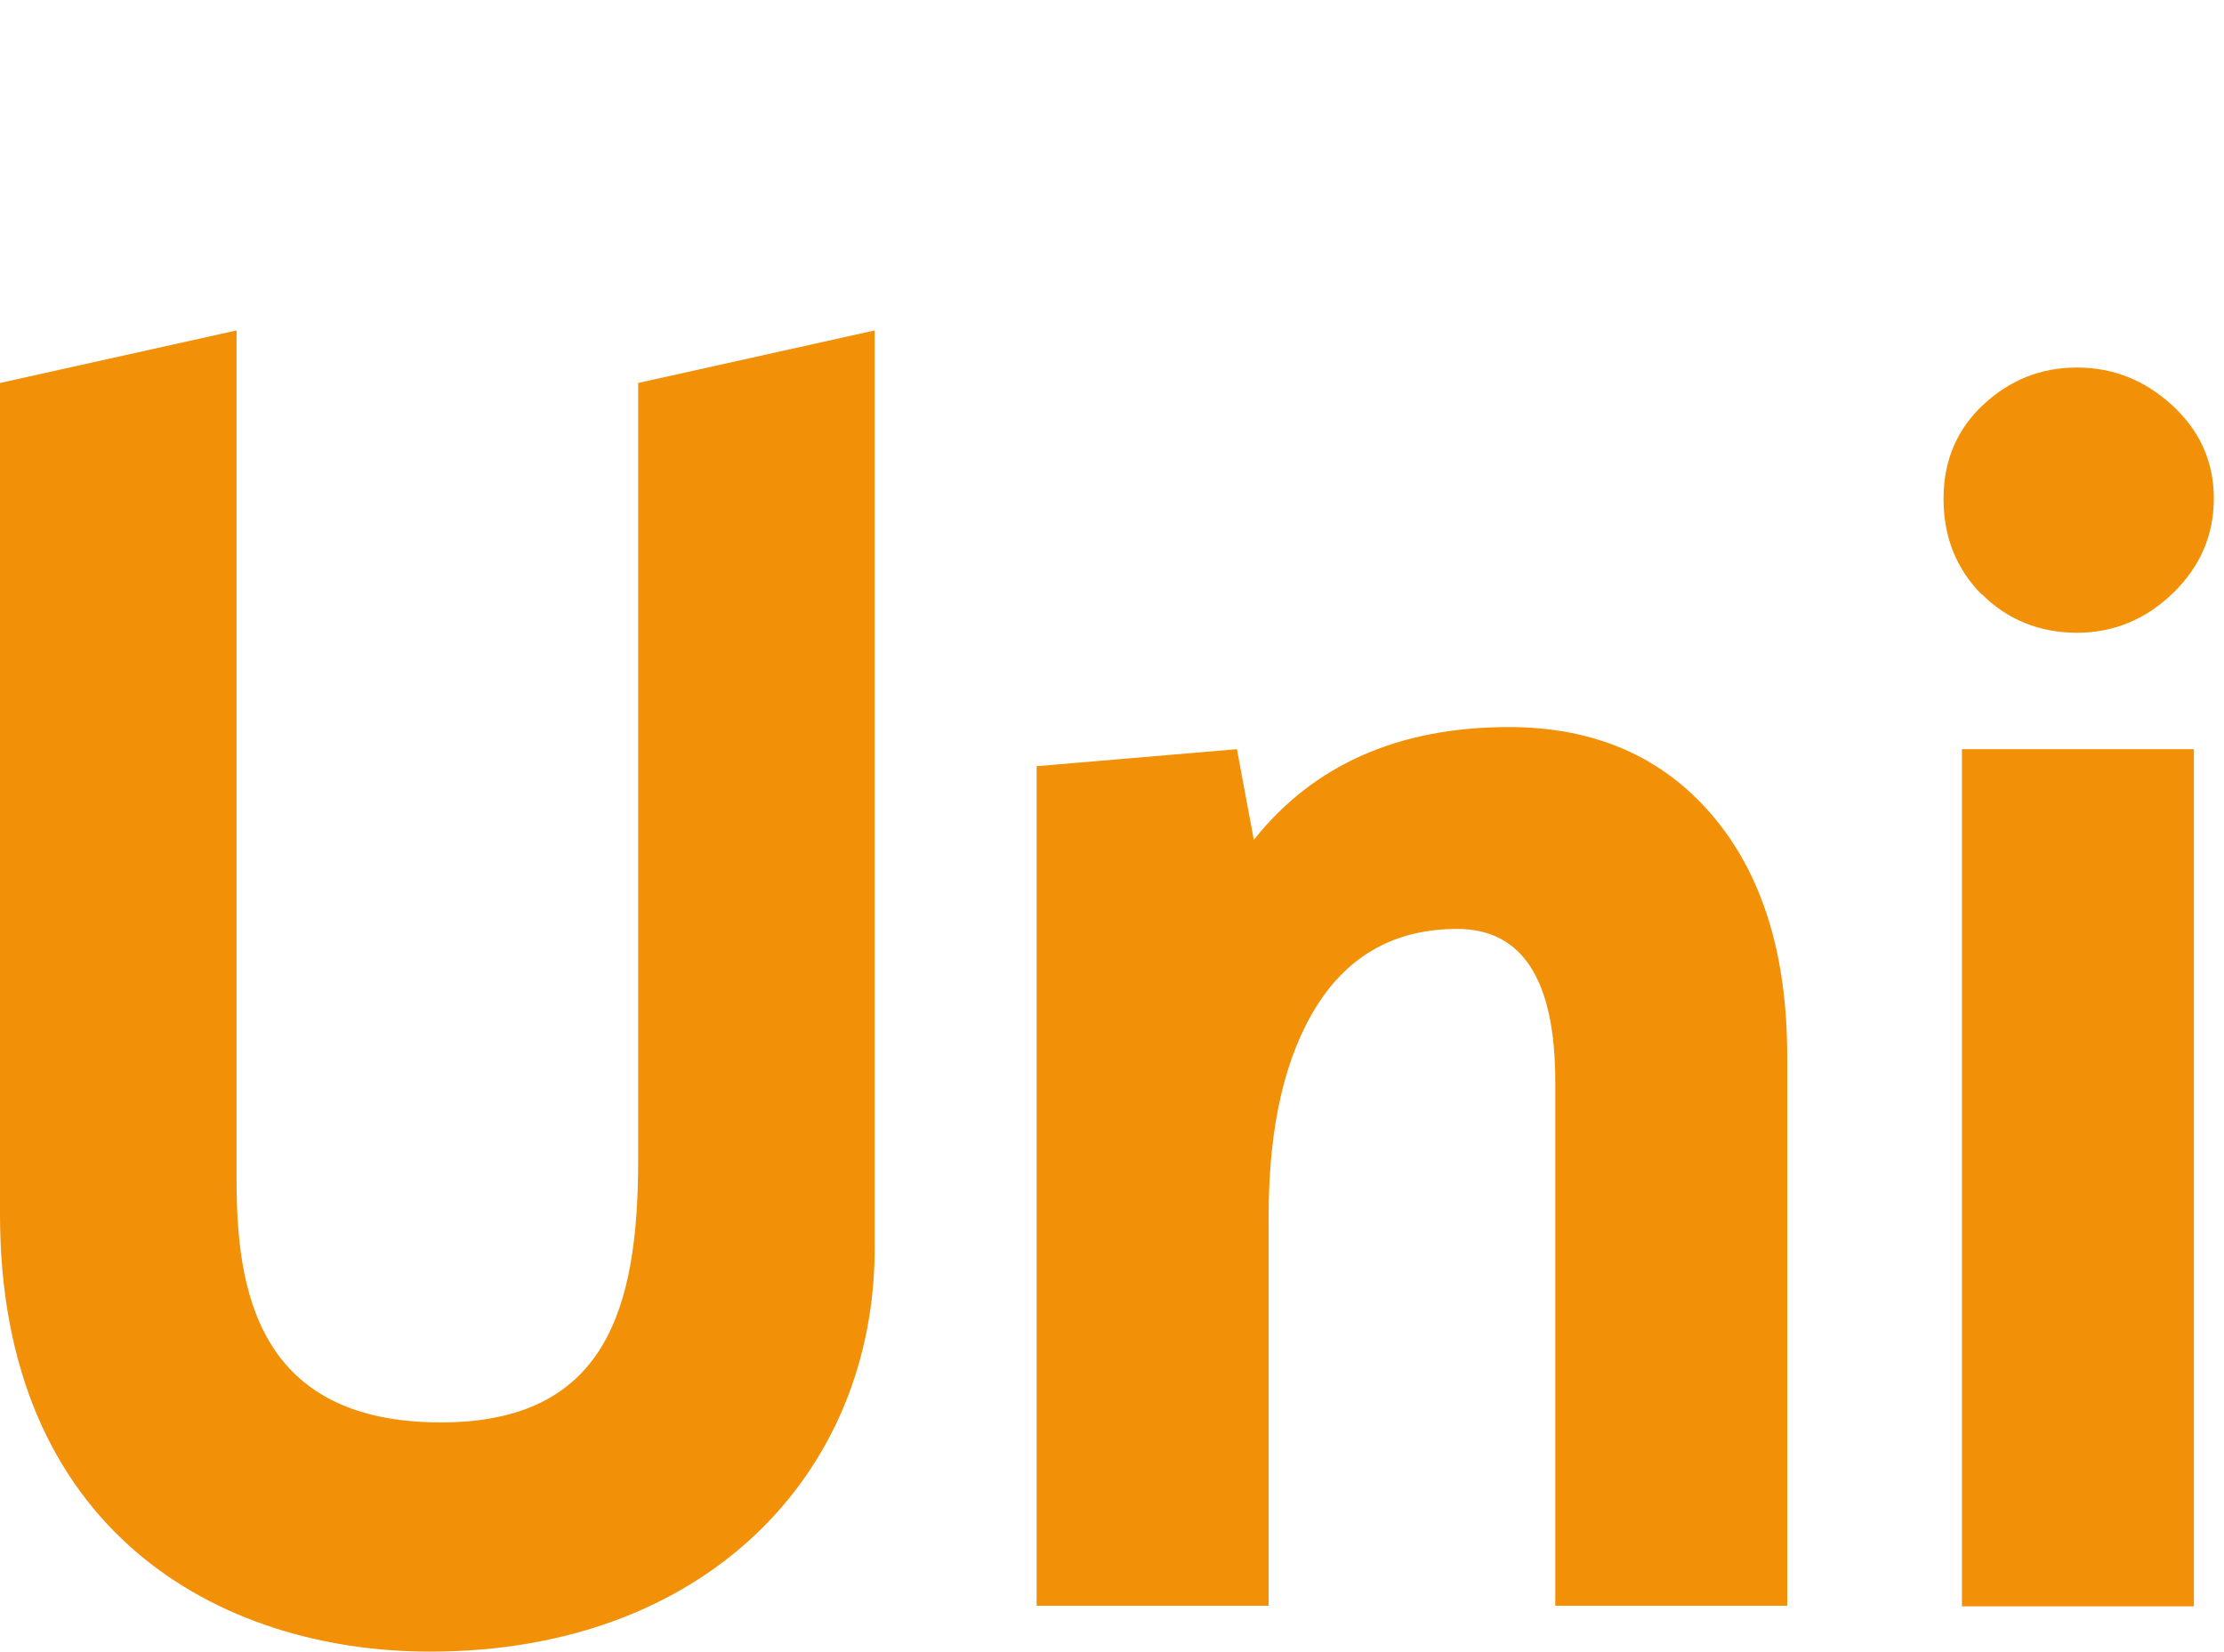 <?xml version="1.0" encoding="UTF-8"?>
<svg xmlns="http://www.w3.org/2000/svg" width="35" height="26" viewBox="0 0 35 26" fill="none">
  <g clip-path="url(#clip0_203_826)">
    <path d="M10.043 18.259C10.043 20.593 9.536 22.385 6.939 22.385C4.036 22.385 3.723 20.277 3.723 18.575V5.2L0 6.027V19.11C0 24.087 3.441 25.992 6.77 25.992C11.112 25.992 13.765 23.179 13.765 19.645V5.2L10.043 6.027V18.259Z" fill="#F29008"></path>
    <path d="M16.314 25.279V12.058L19.466 11.79L19.732 13.217C20.672 12.033 22.015 11.442 23.744 11.442C25.087 11.442 26.156 11.904 26.944 12.828C27.732 13.752 28.126 15.016 28.126 16.621V25.27H24.476V17.027C24.476 15.422 23.961 14.619 22.932 14.619C21.967 14.619 21.235 15.024 20.729 15.819C20.222 16.621 19.965 17.724 19.965 19.134V25.27H16.314V25.279Z" fill="#F29008"></path>
    <path d="M31.189 9.358C30.787 8.953 30.586 8.45 30.586 7.851C30.586 7.251 30.796 6.756 31.214 6.367C31.632 5.978 32.122 5.784 32.685 5.784C33.248 5.784 33.746 5.978 34.181 6.375C34.615 6.773 34.84 7.259 34.84 7.843C34.84 8.426 34.623 8.921 34.197 9.334C33.77 9.747 33.264 9.958 32.685 9.958C32.106 9.958 31.591 9.756 31.189 9.35V9.358ZM30.876 25.279V11.79H34.526V25.279H30.876Z" fill="#F29008"></path>
  </g>
  <defs>
    <clipPath id="clip0_203_826">
      <rect width="34.84" height="26" fill="white"></rect>
    </clipPath>
  </defs>
</svg>

